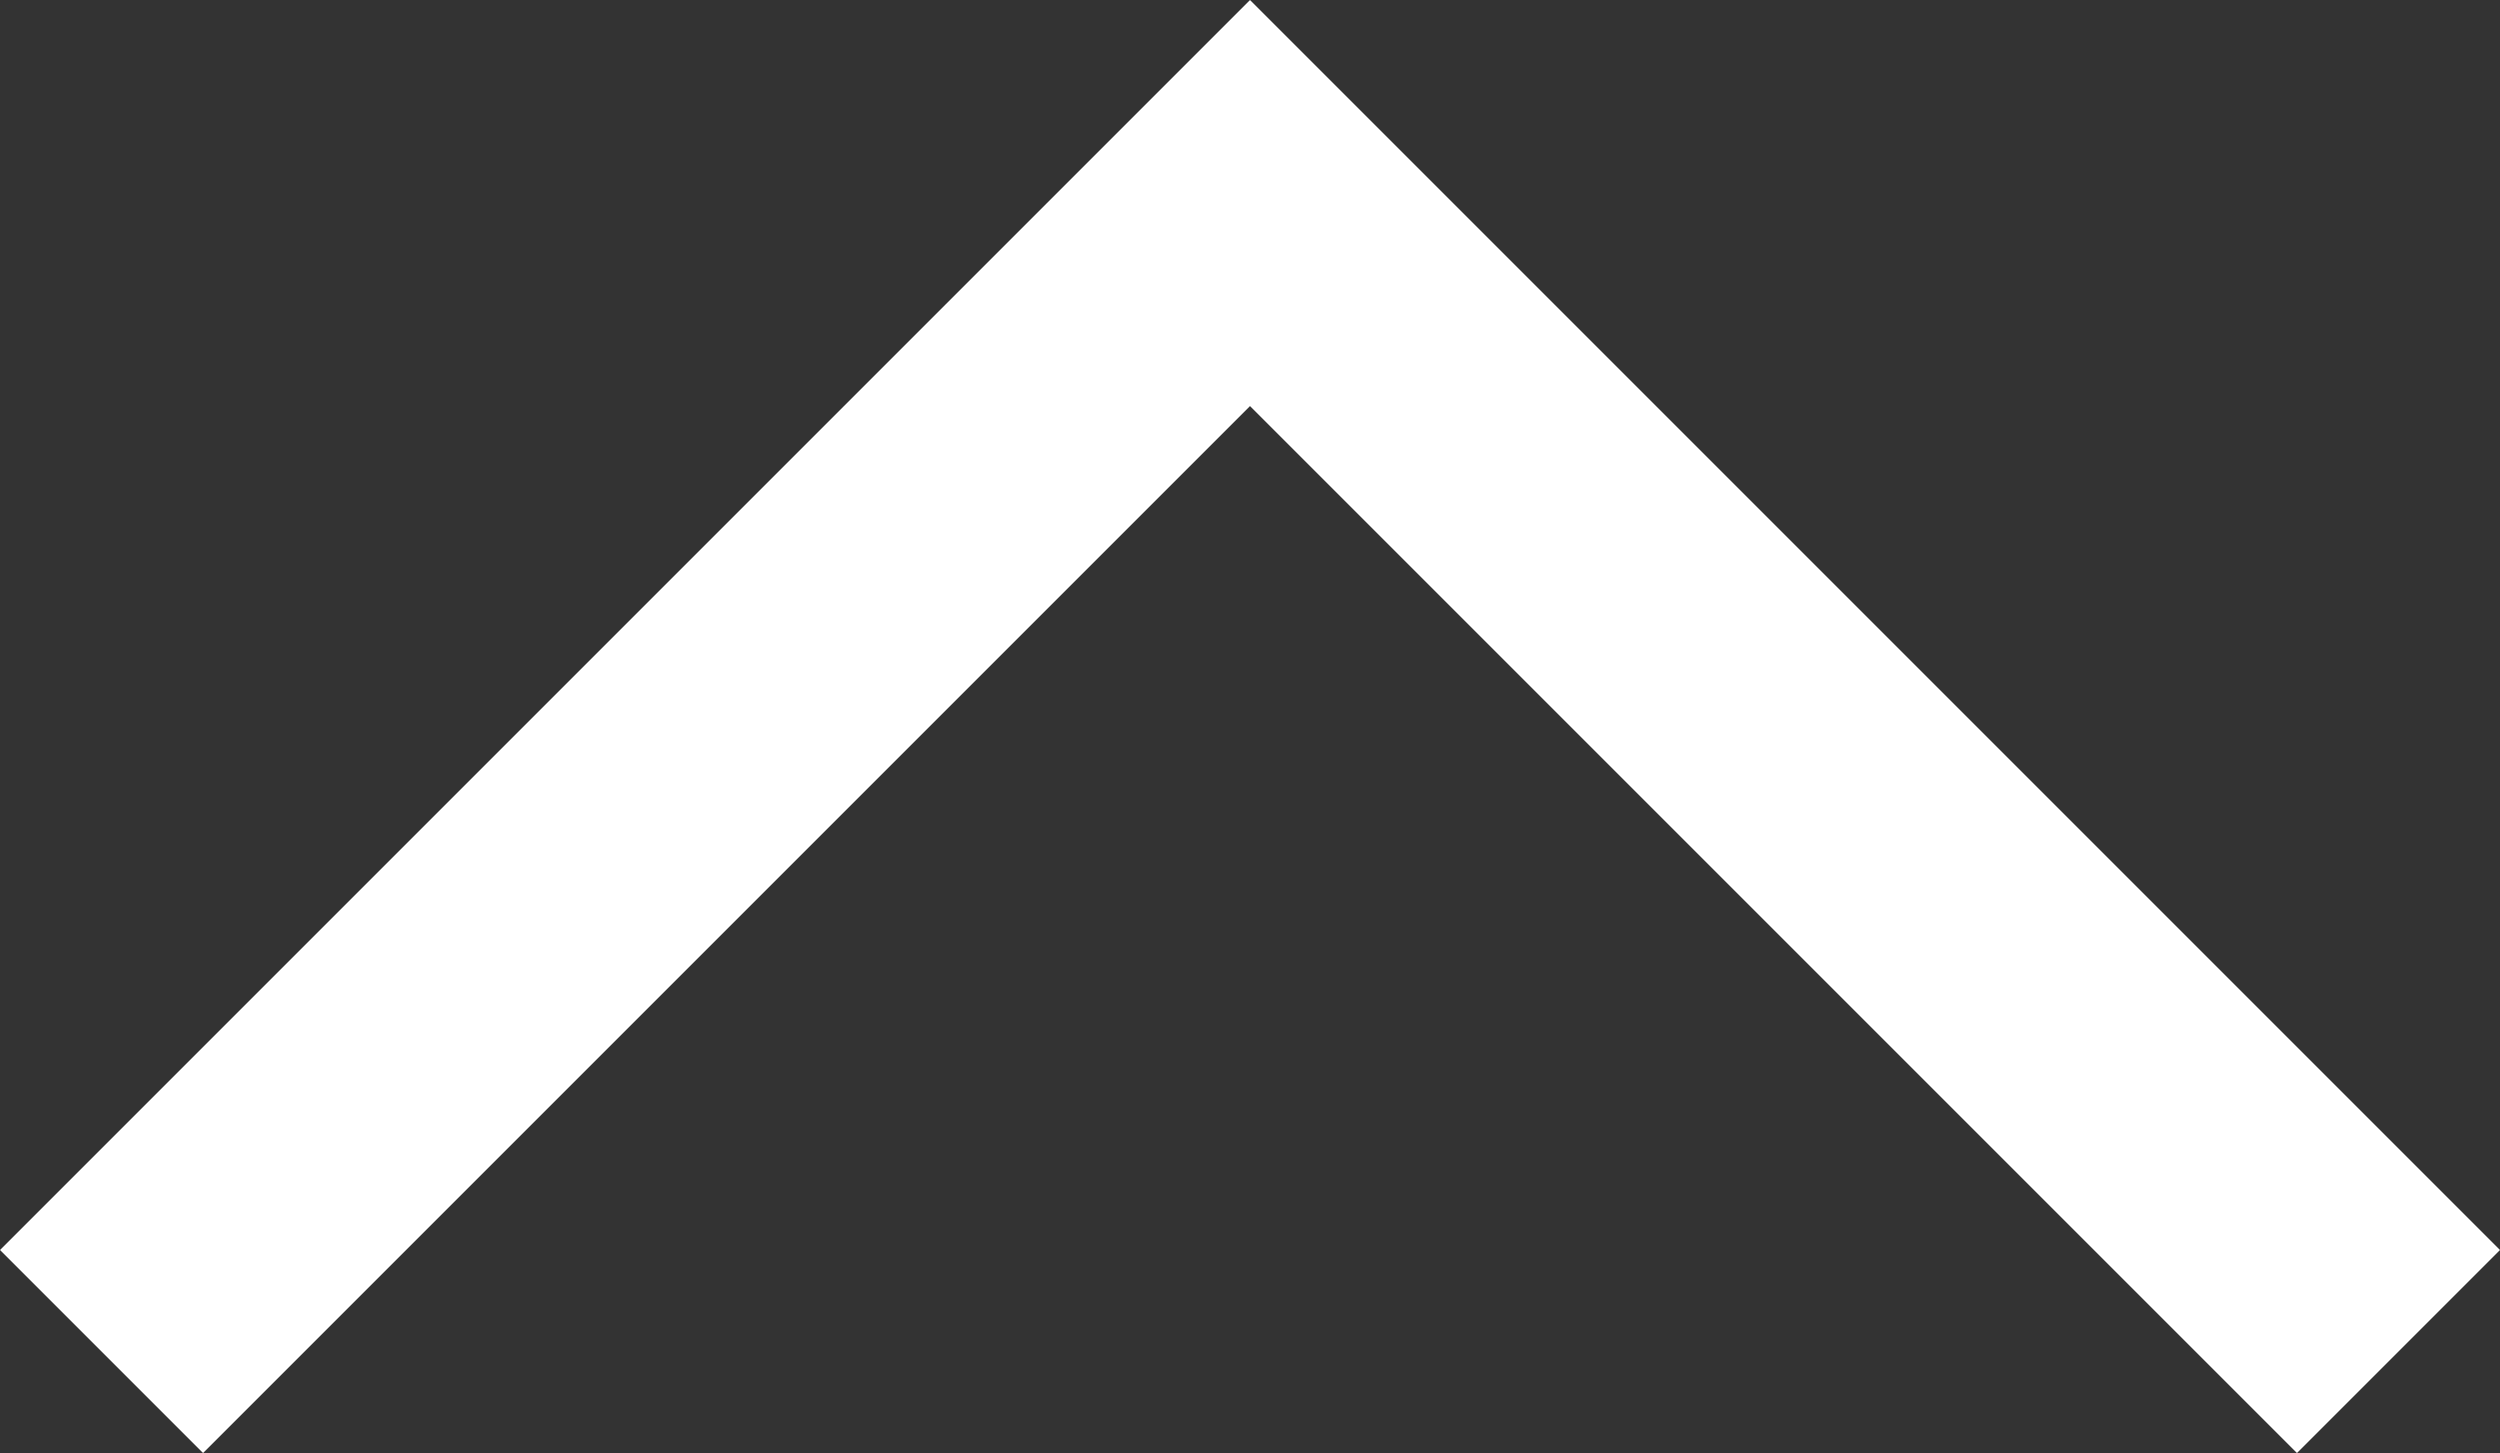 <svg xmlns="http://www.w3.org/2000/svg" width="43.536" height="25.303" viewBox="0 0 43.536 25.303">
  <rect x="0" y="0" width="43.536" height="25.303" fill="#333333" stroke="none"/>
  <path id="パス_2268" data-name="パス 2268" d="M1234.126,2755.514l20,20-20,20" transform="translate(-2753.746 1257.662) rotate(-90)" fill="none" stroke="#fff" stroke-width="5"/>
</svg>

